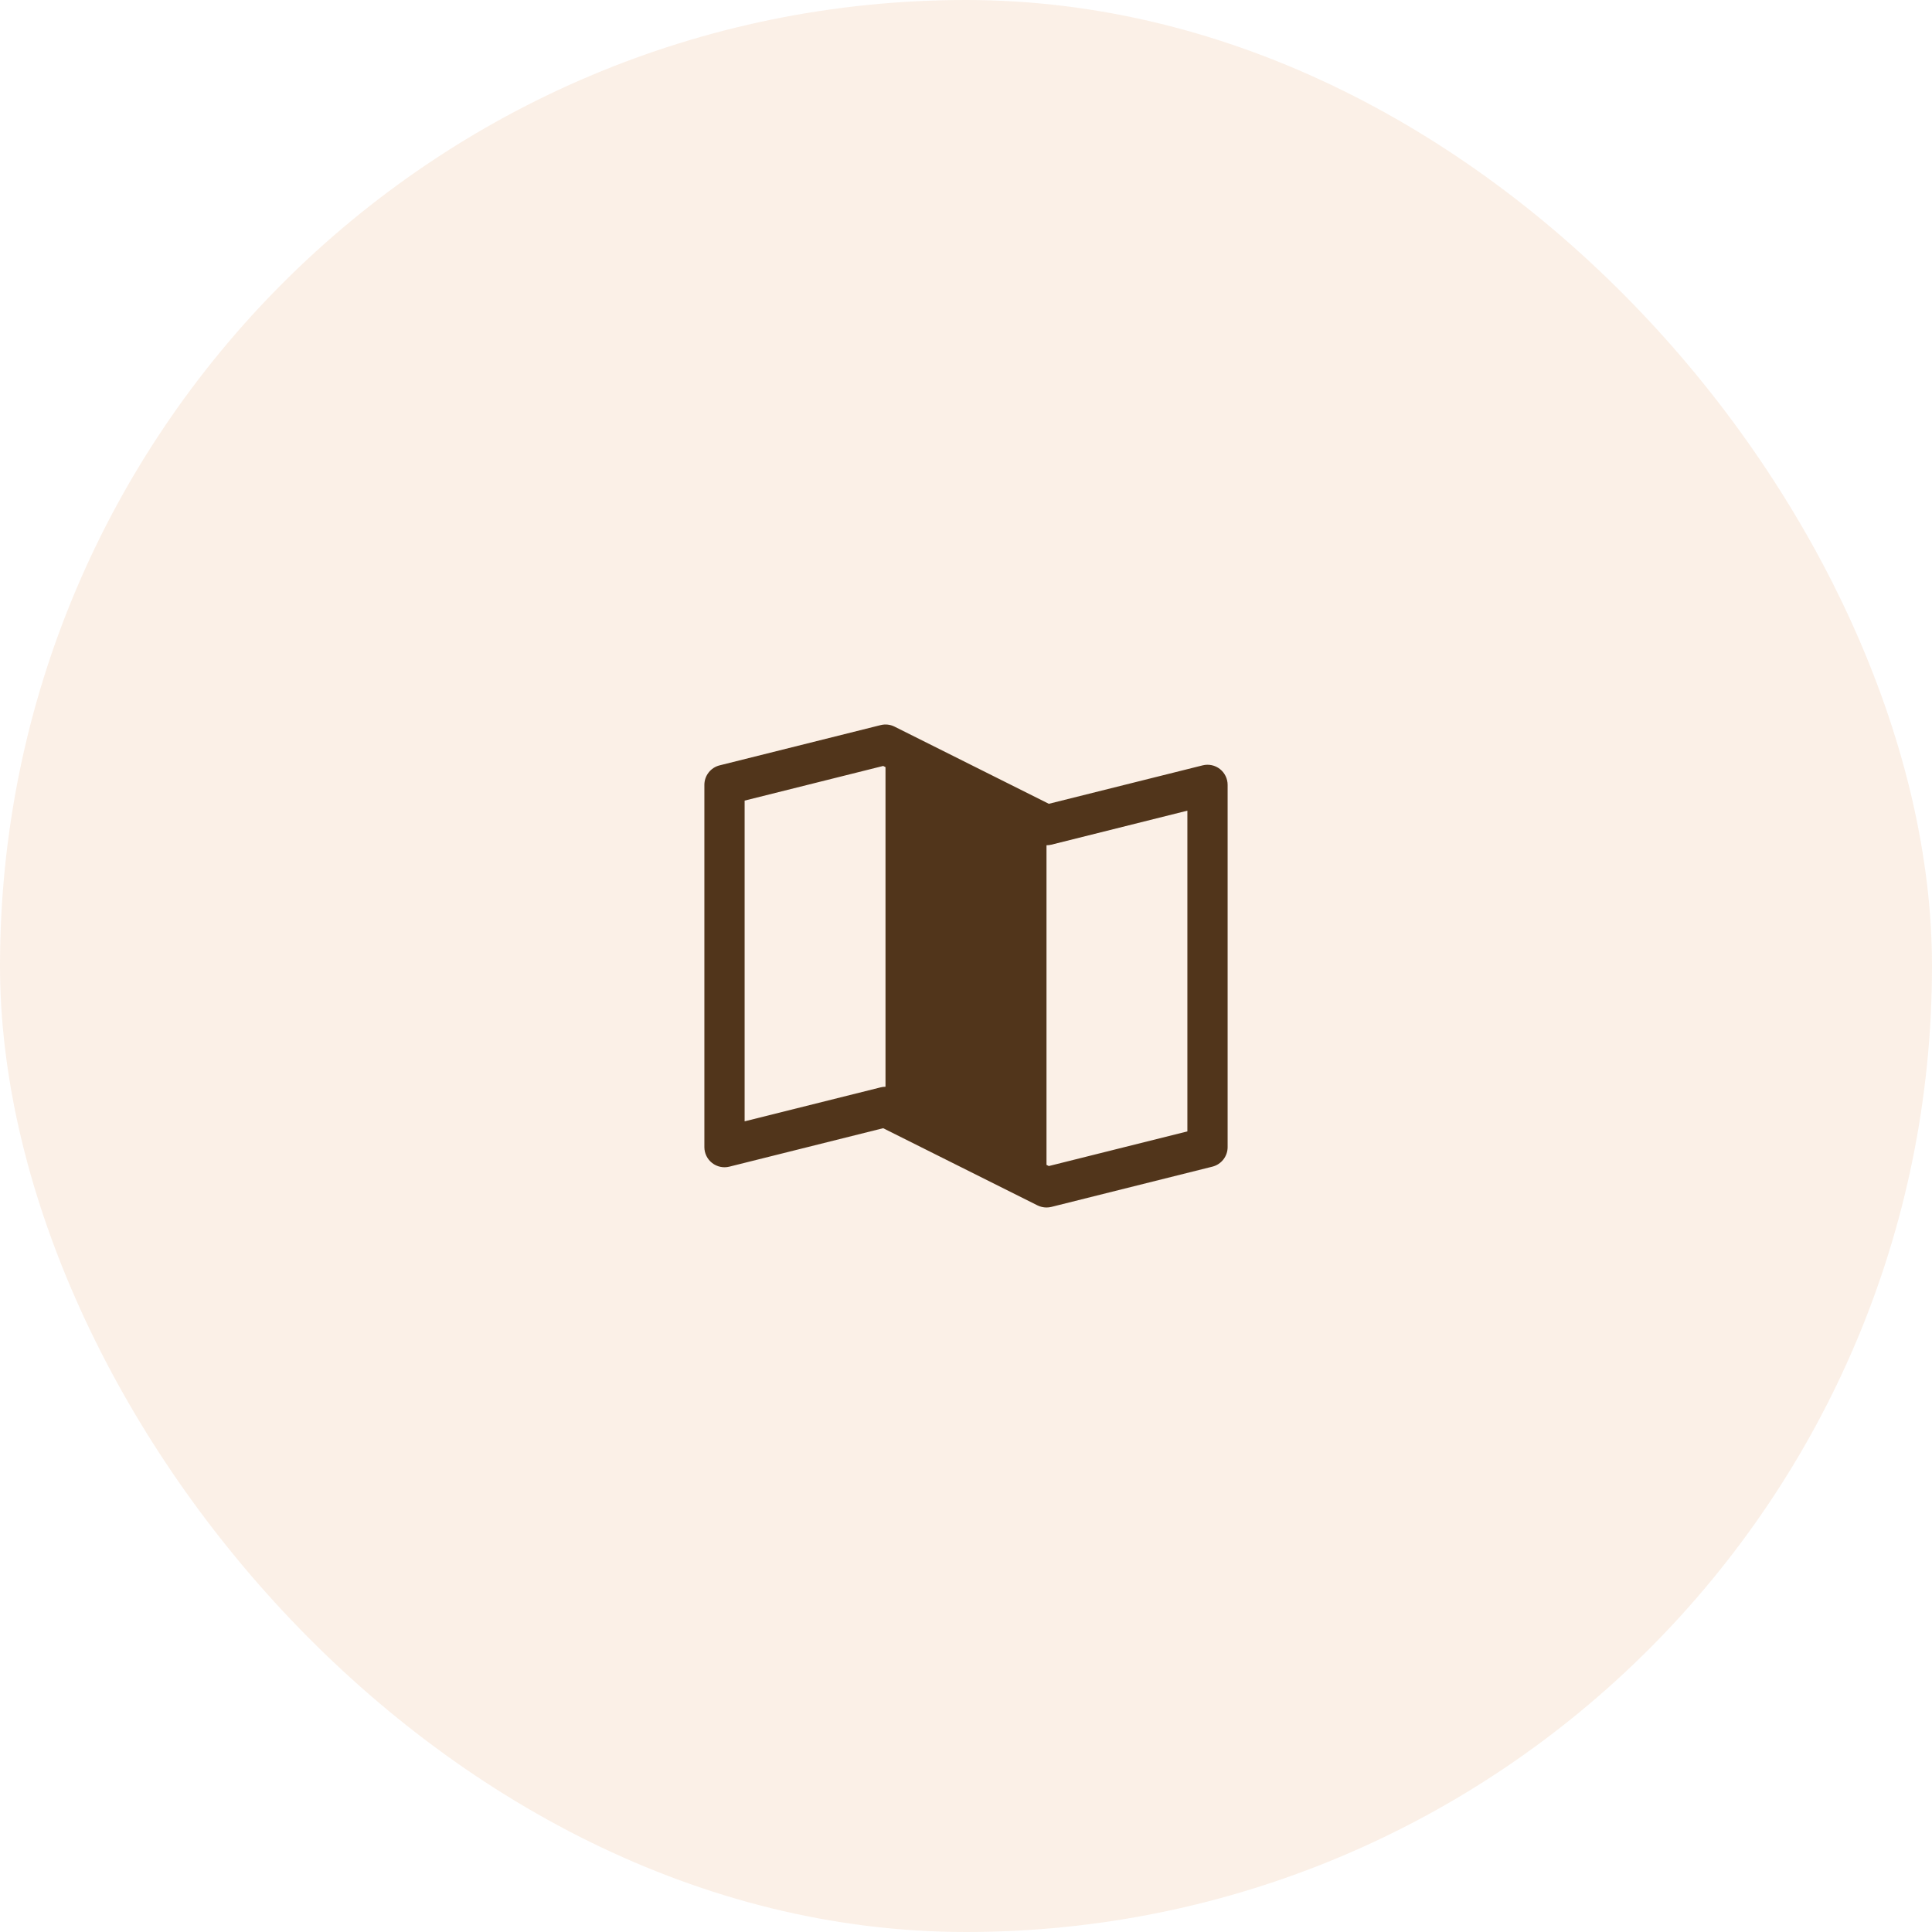<svg xmlns="http://www.w3.org/2000/svg" width="120" height="120" viewBox="0 0 120 120" fill="none"><rect width="120" height="120" rx="60" fill="#F5E0CD" fill-opacity="0.48"></rect><g clip-path="url(#clip0_1_13712)"><path d="M75.769 47.764C75.619 47.647 75.445 47.566 75.259 47.527C75.073 47.488 74.881 47.492 74.697 47.538L65.145 49.925L55.559 45.131C55.292 44.998 54.986 44.965 54.697 45.038L44.697 47.538C44.426 47.605 44.186 47.761 44.015 47.981C43.843 48.201 43.75 48.471 43.75 48.75V71.25C43.75 71.44 43.793 71.627 43.877 71.798C43.96 71.969 44.081 72.118 44.231 72.235C44.38 72.352 44.555 72.433 44.741 72.473C44.926 72.512 45.119 72.509 45.303 72.463L54.855 70.075L64.441 74.869C64.615 74.955 64.806 74.999 65 75C65.102 75 65.204 74.987 65.303 74.963L75.303 72.463C75.573 72.395 75.814 72.239 75.985 72.019C76.157 71.799 76.25 71.529 76.25 71.25V48.75C76.25 48.56 76.207 48.372 76.123 48.202C76.04 48.031 75.919 47.881 75.769 47.764ZM55 67.5C54.898 67.5 54.796 67.513 54.697 67.538L46.25 69.648V49.727L54.855 47.575L55 47.647V67.5ZM73.75 70.273L65.145 72.425L65 72.353V52.5C65.102 52.501 65.204 52.488 65.303 52.464L73.75 50.352V70.273Z" fill="#51351B"></path></g><defs><clipPath id="clip0_1_13712"><rect width="40" height="40" fill="white" transform="translate(40 40)"></rect></clipPath></defs></svg>